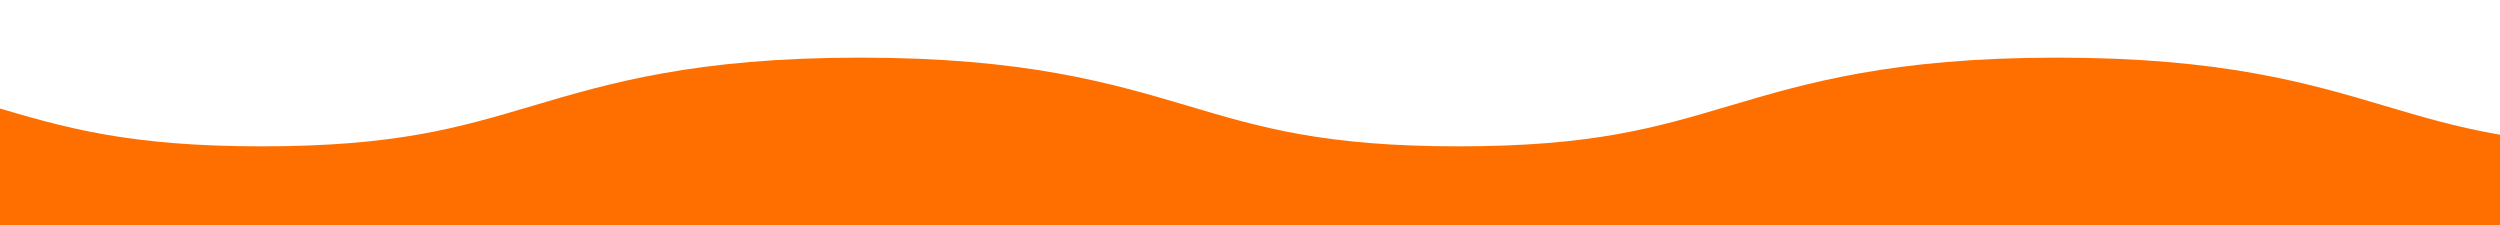 <?xml version="1.0" encoding="utf-8"?>
<!-- Generator: Adobe Illustrator 22.0.0, SVG Export Plug-In . SVG Version: 6.00 Build 0)  -->
<svg version="1.1" id="Camada_1" xmlns="http://www.w3.org/2000/svg" xmlns:xlink="http://www.w3.org/1999/xlink" x="0px" y="0px"
	 viewBox="0 0 3483.3 313.6" style="enable-background:new 0 0 3483.3 313.6;" xml:space="preserve">
<style type="text/css">
	.st0{fill:#FF6F00;}
	.st1{fill:#EC650A;}
</style>
<g>
	<path class="st0" d="M3700,203.9c-187,0-275.1-26.1-377.2-56.4c-106.3-31.5-226.7-67.2-456.7-67.2c-229.9,0-350.4,35.7-456.6,67.2
		c-102.1,30.3-190.2,56.4-377.2,56.4s-275.1-26.1-377.2-56.4c-106.3-31.5-226.7-67.2-456.6-67.2S848.1,116,741.9,147.5
		c-102.1,30.3-190.2,56.4-377.2,56.4S89.6,177.8-12.5,147.5C-118.6,116-239.1,80.3-469,80.3v71.3c187,0,275.1,26.2,377.2,56.4
		c106.3,31.5,226.7,67.2,456.6,67.2s350.4-35.7,456.6-67.2c102.1-30.3,190.2-56.4,377.2-56.4s275.1,26.2,377.2,56.4
		c106.2,31.5,226.7,67.2,456.6,67.2s350.4-35.7,456.6-67.2c102.1-30.3,190.2-56.4,377.2-56.4s275.1,26.2,377.2,56.4
		c106.3,31.5,226.7,67.2,456.6,67.2c230,0,350.4-35.7,456.7-67.2c102.1-30.3,190.2-56.4,377.2-56.4V80.3
		c-229.9,0-350.4,35.7-456.6,67.2C3975.1,177.8,3887,203.9,3700,203.9z"/>
</g>
<g>
	<path class="st1" d="M-1300,203.9c-187,0-275.1-26.1-377.2-56.4c-106.3-31.5-226.7-67.2-456.7-67.2c-229.9,0-350.4,35.7-456.6,67.2
		c-102.1,30.3-190.2,56.4-377.2,56.4s-275.1-26.1-377.2-56.4c-106.3-31.5-226.7-67.2-456.6-67.2c-229.9,0-841.4,108.7-947.6,140.2
		c-102.1,30.3-190.2,56.4-377.2,56.4s-275.1-26.1-377.2-56.4c-106.3-31.5-226.7-67.2-456.6-67.2v71.3c187,0,275.1,26.2,377.2,56.4
		c106.3,31.5,226.7,67.2,456.6,67.2s350.4-35.7,456.6-67.2c102.1-30.3,681.2-129.4,868.2-129.4s275.1,26.2,377.2,56.4
		c106.2,31.5,226.7,67.2,456.6,67.2c229.9,0,350.4-35.7,456.6-67.2c102.1-30.3,190.2-56.4,377.2-56.4s275.1,26.2,377.2,56.4
		c106.3,31.5,226.7,67.2,456.6,67.2c230,0,350.4-35.7,456.7-67.2c102.1-30.3,190.2-56.4,377.2-56.4V80.3
		c-229.9,0-350.4,35.7-456.6,67.2C-1024.9,177.8-1113,203.9-1300,203.9z"/>
</g>
<path class="st0" d="M-5948.5,182.7c22.9-2.7,283.8,46.3,283.8,46.3l524.7,83.1l1239.6-217l676.3,114l303.9,19.1l564.8-106.3
	c0,0,318.2,0,349.8,0c31.5,0,561.9,113.1,599.2,117.2c37.3,4.1,229.4,0,229.4,0l596.3-125.4c0,0,332.6,23.2,358.4,19.1
	s369.8,114.5,464.4,110.4c94.6-4.1,286.7,2.7,286.7,2.7s553.3-143.1,579.1-143.1s424.3,45,424.3,45s318.2,79,341.2,83.1
	c22.9,4.1,341.2,12.3,341.2,12.3s447.2-121.3,478.8-125.4c31.5-4.1,453,15,453,15s367,98.1,398.5,102.2
	c31.5,4.1,111.8-4.1,255.2-4.1c143.3,0,407.1-68.1,407.1-68.1l367-40.9v185.4l-10519.7,73L-5948.5,182.7z"/>
</svg>
